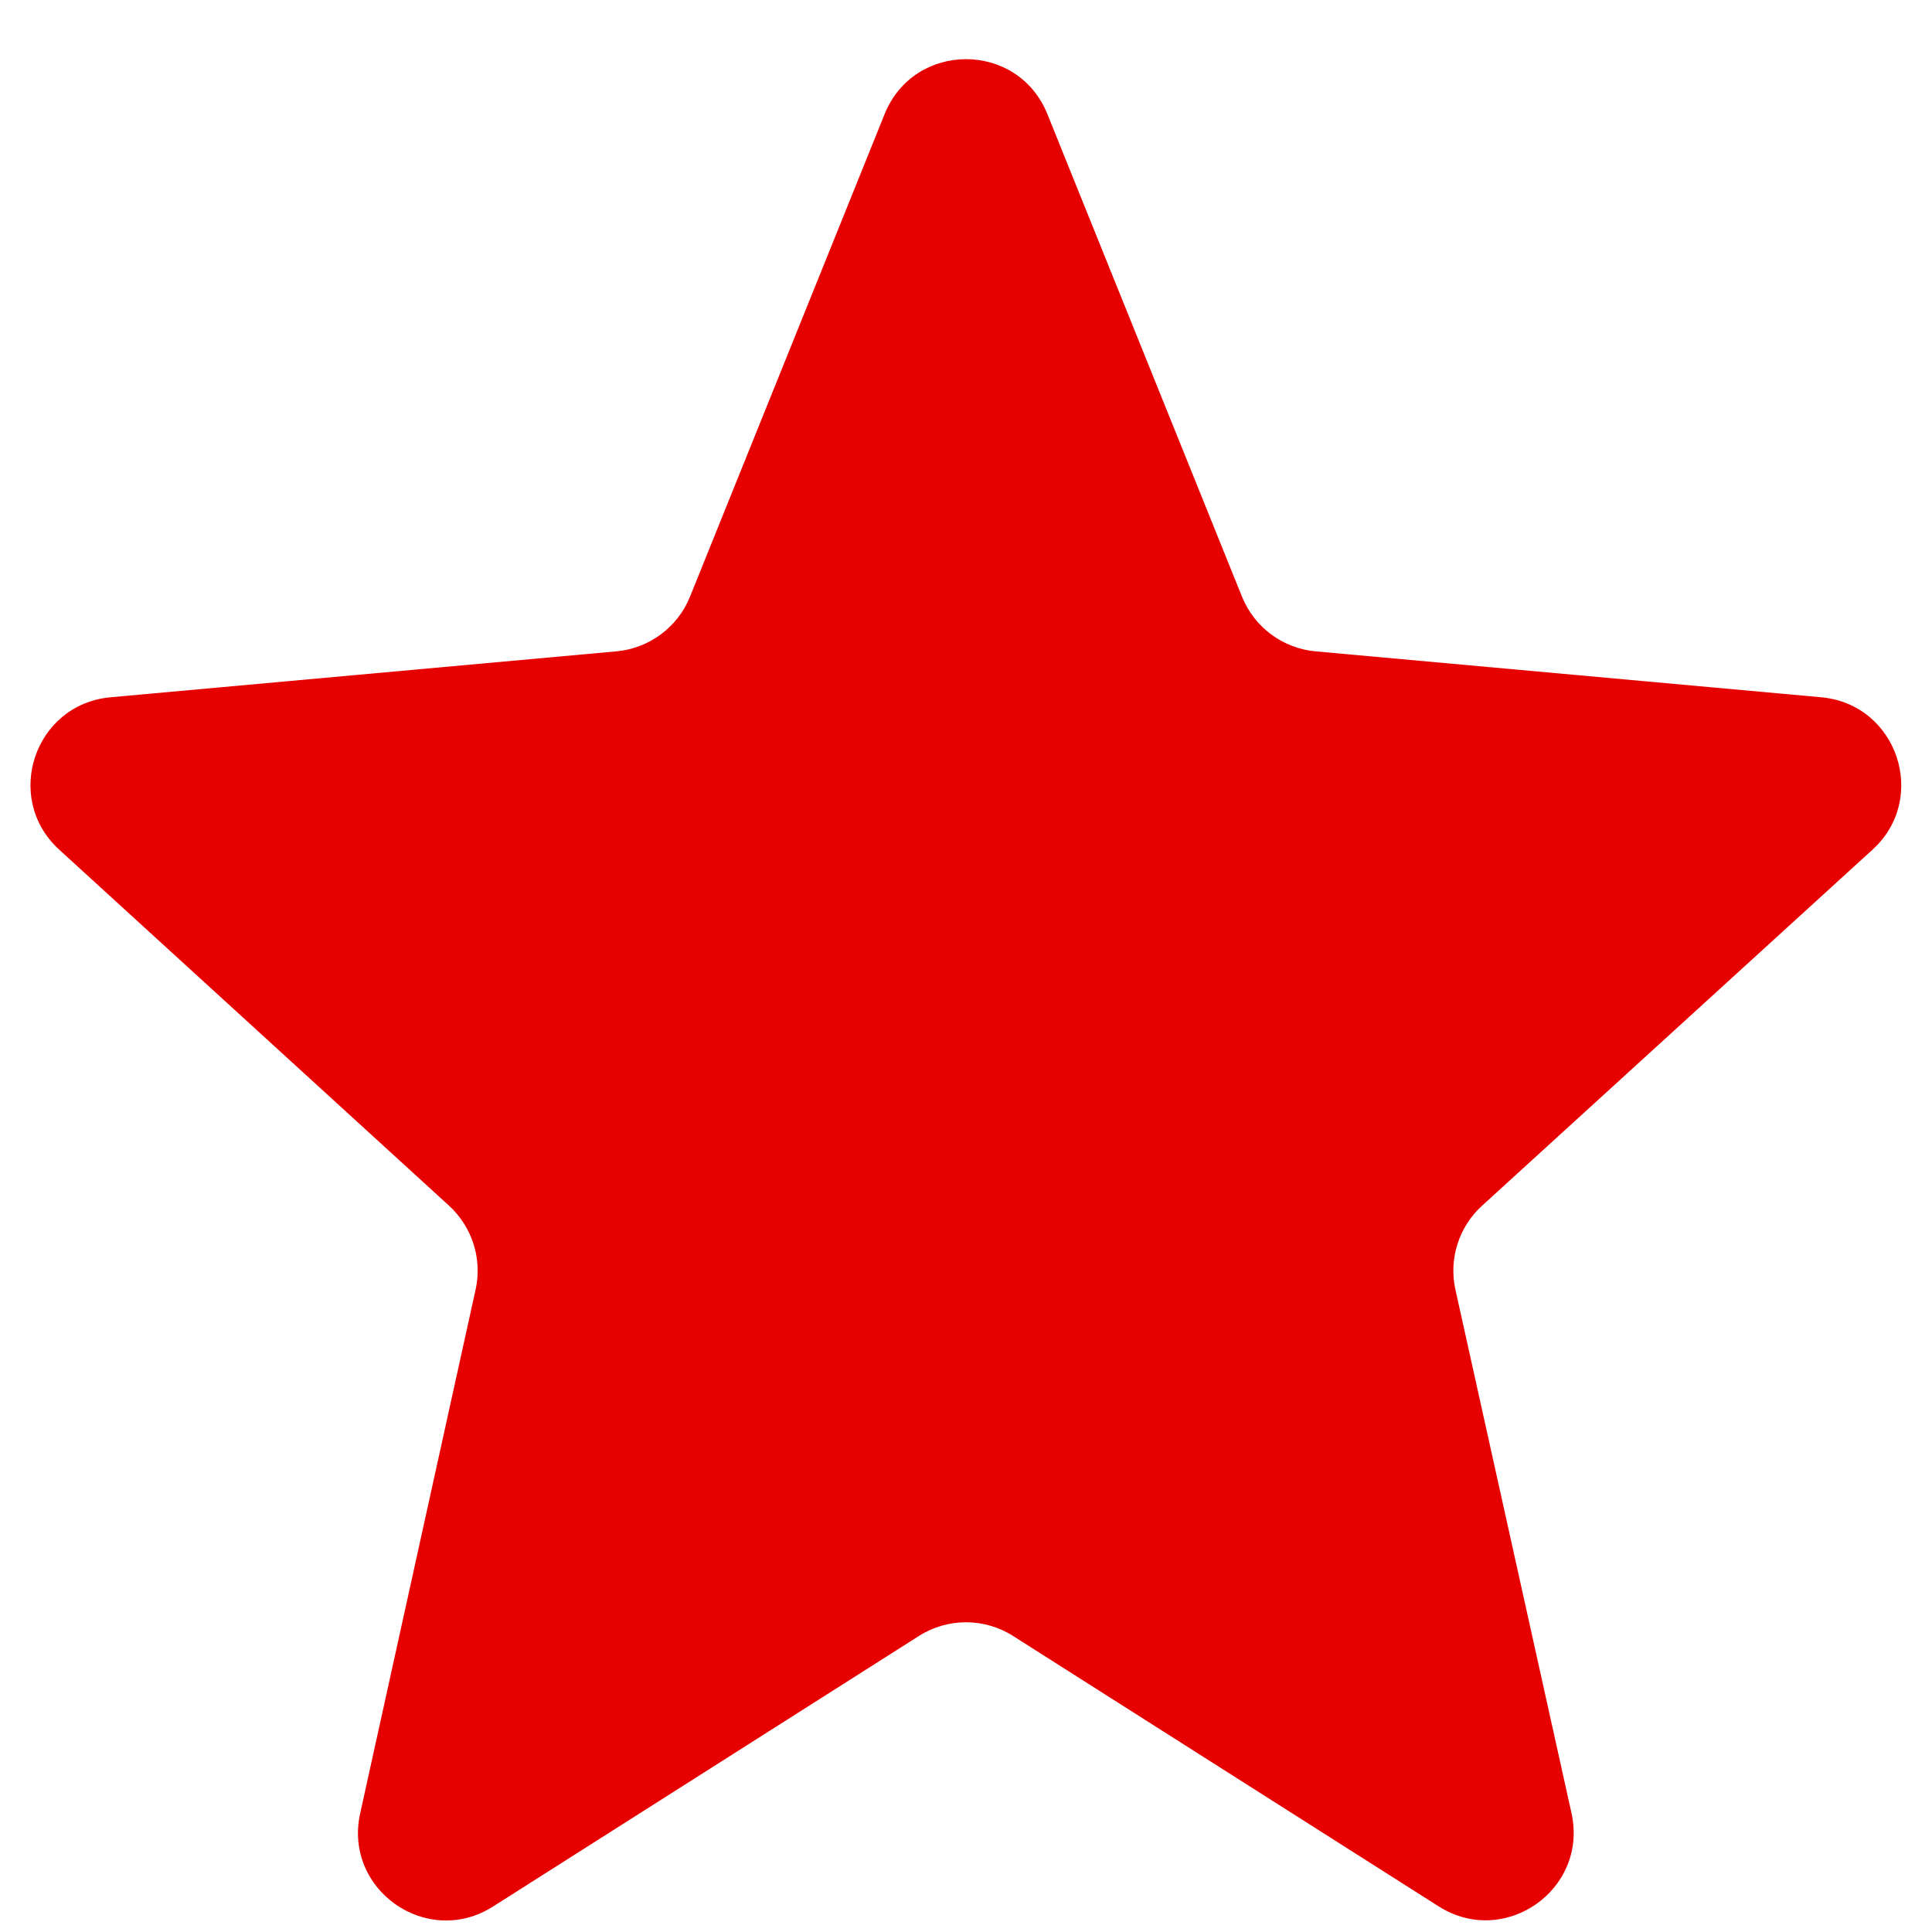 <svg width="22" height="22" viewBox="0 0 22 22" fill="none" xmlns="http://www.w3.org/2000/svg">
<path d="M10.464 18.629C10.791 18.421 11.209 18.421 11.536 18.629L16.382 21.708C17.134 22.185 18.087 21.517 17.895 20.647L16.573 14.685C16.496 14.336 16.611 13.971 16.876 13.73L21.323 9.675C21.965 9.089 21.605 8.019 20.739 7.94L14.98 7.417C14.607 7.383 14.284 7.143 14.143 6.795L11.927 1.3C11.591 0.465 10.409 0.465 10.073 1.3L7.857 6.795C7.716 7.143 7.393 7.383 7.019 7.417L1.258 7.94C0.392 8.019 0.032 9.088 0.674 9.675L5.114 13.73C5.377 13.972 5.493 14.335 5.416 14.684L4.101 20.651C3.91 21.52 4.863 22.187 5.614 21.71L10.464 18.629Z" fill="#E70000"/>
</svg>
